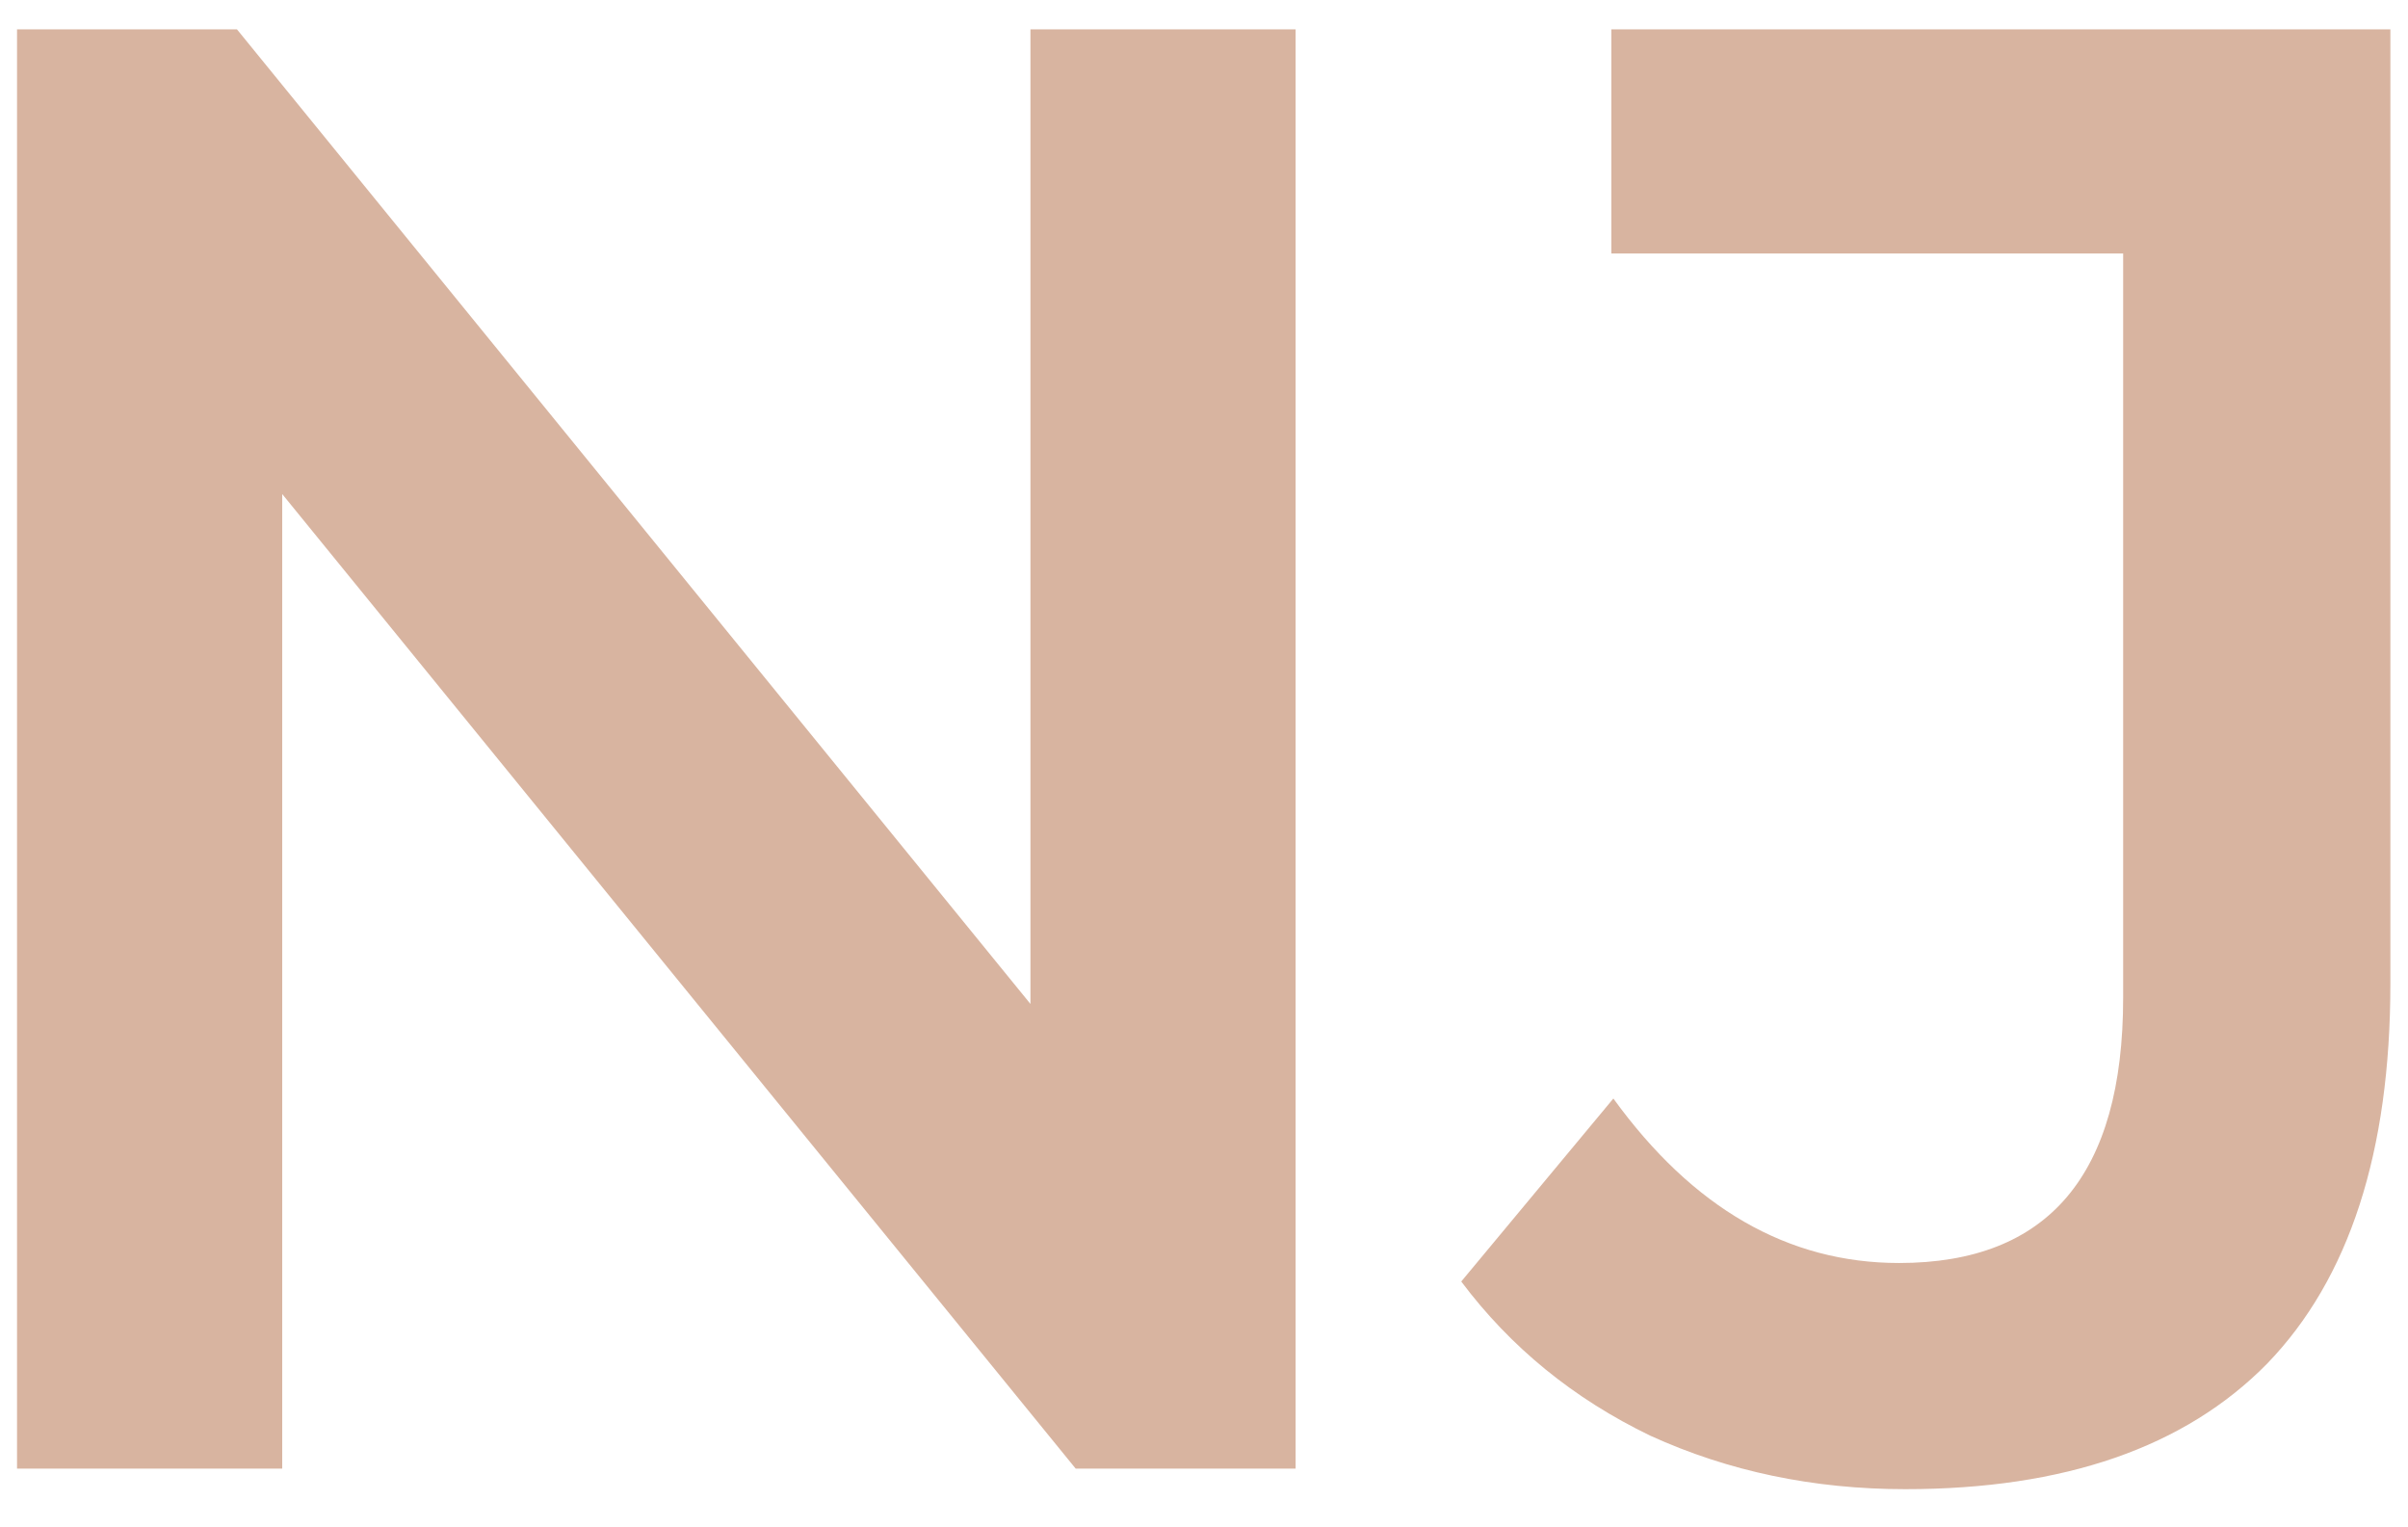 <svg width="41" height="26" viewBox="0 0 41 26" fill="none" xmlns="http://www.w3.org/2000/svg">
<path d="M22.06 0.5V25H18.315L4.805 8.41V25H0.29V0.5H4.035L17.545 17.09V0.5H22.06ZM32.44 25.35C30.877 25.35 29.43 25.047 28.1 24.44C26.793 23.81 25.72 22.935 24.88 21.815L27.47 18.7C28.823 20.567 30.445 21.5 32.335 21.5C34.878 21.5 36.15 19.995 36.15 16.985V4.315H27.435V0.5H40.7V16.74C40.7 19.61 40 21.768 38.6 23.215C37.2 24.638 35.147 25.35 32.44 25.35Z" fill="#D8B4A0"/>
</svg>
